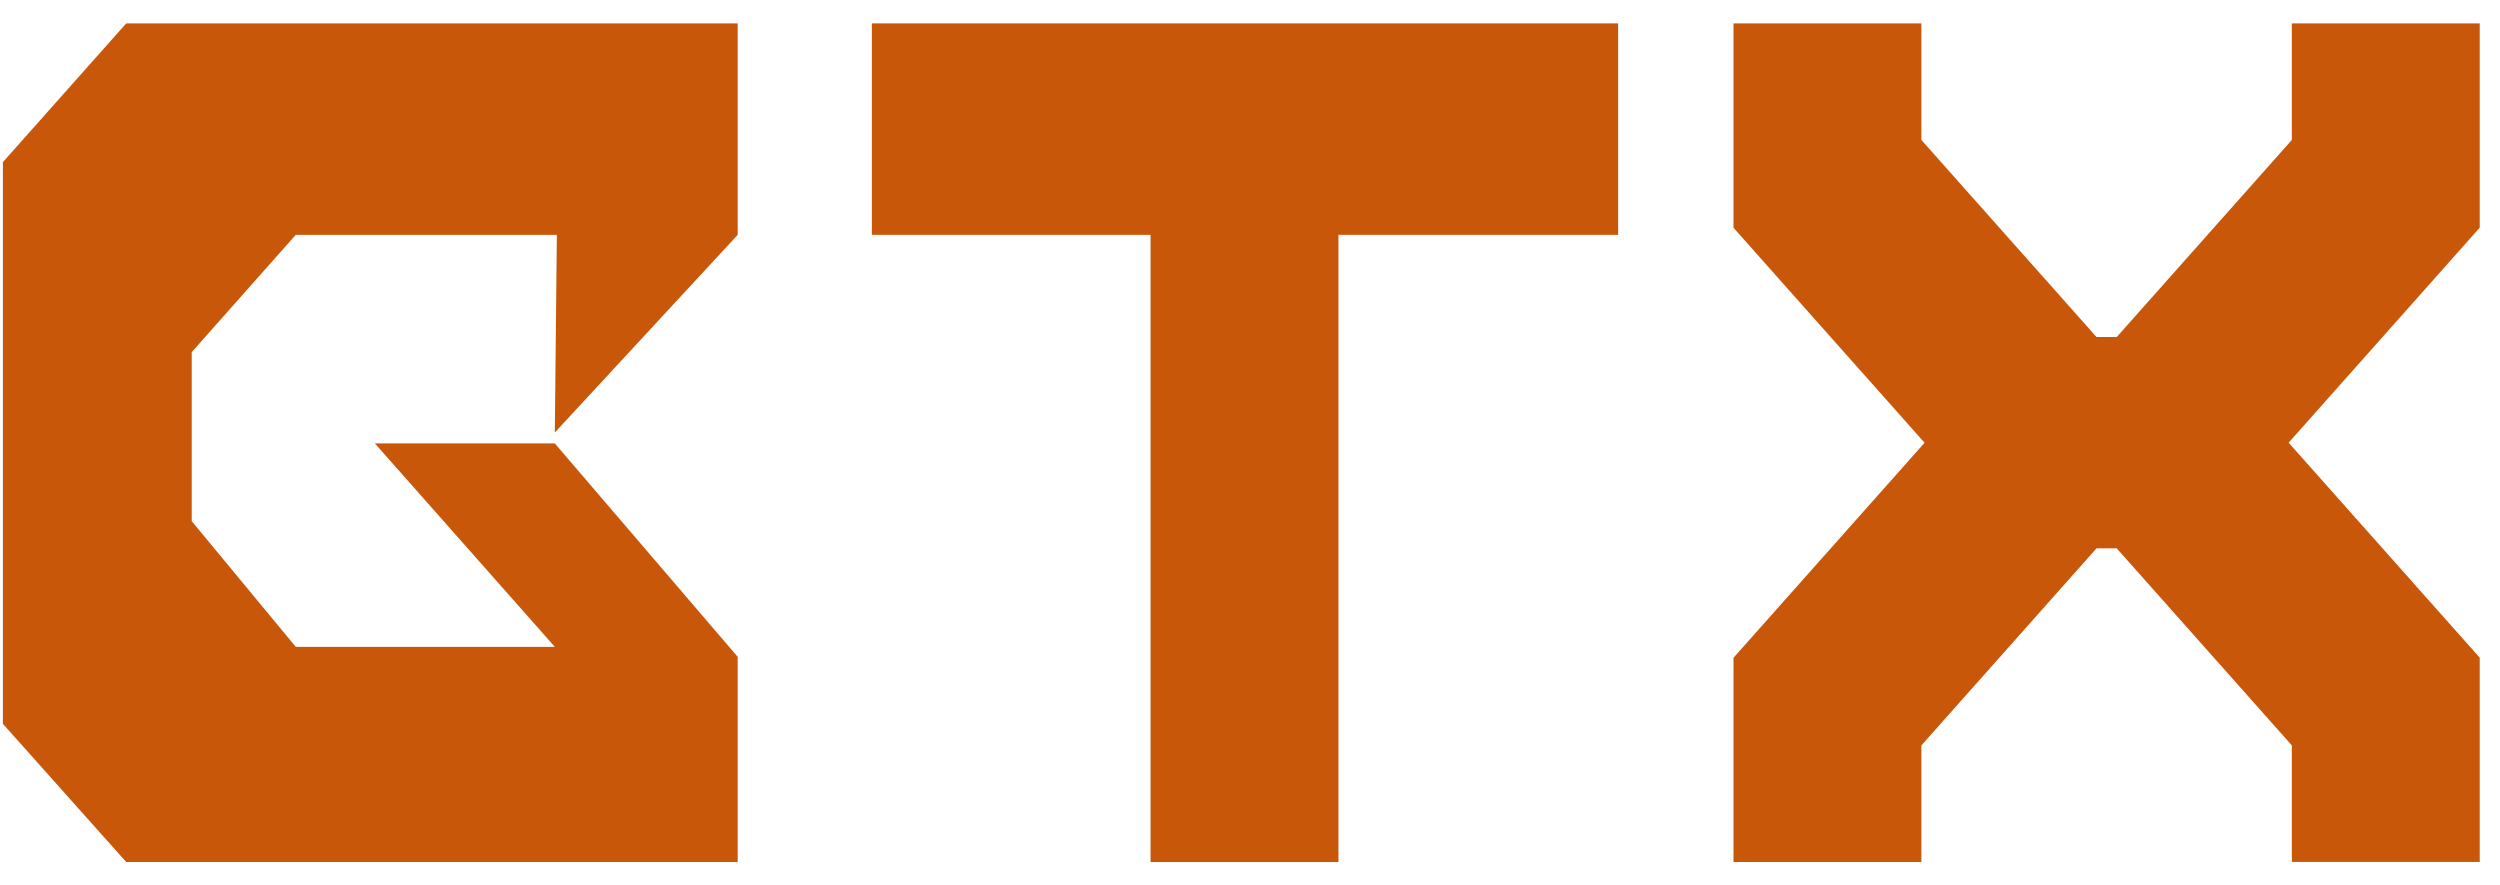 <?xml version="1.0" encoding="UTF-8"?> <svg xmlns="http://www.w3.org/2000/svg" width="96" height="34" viewBox="0 0 96 34" fill="none"><path d="M44.181 33.102V9.018H33.48V0.898H62.136V9.018H51.396V33.102H44.181Z" fill="#C9570A"></path><path d="M73.781 28.627V33.102H66.566V25.259L73.904 17.002L66.566 8.745V0.898H73.781V5.374L80.505 12.941H81.283L88.007 5.374V0.898H95.222V8.742L87.884 16.999L95.222 25.256V33.099H88.007V28.624L81.283 21.057H80.505L73.781 28.624V28.627Z" fill="#C9570A"></path><path d="M21.305 16.61L28.327 9.018V0.898H4.847L0.111 6.226V27.795L4.847 33.102H28.327V25.222L21.305 17.027H14.395L21.305 24.839H11.357L7.362 20.012V16.88V13.521L11.357 9.018H21.383L21.305 16.61Z" fill="#C9570A"></path></svg> 